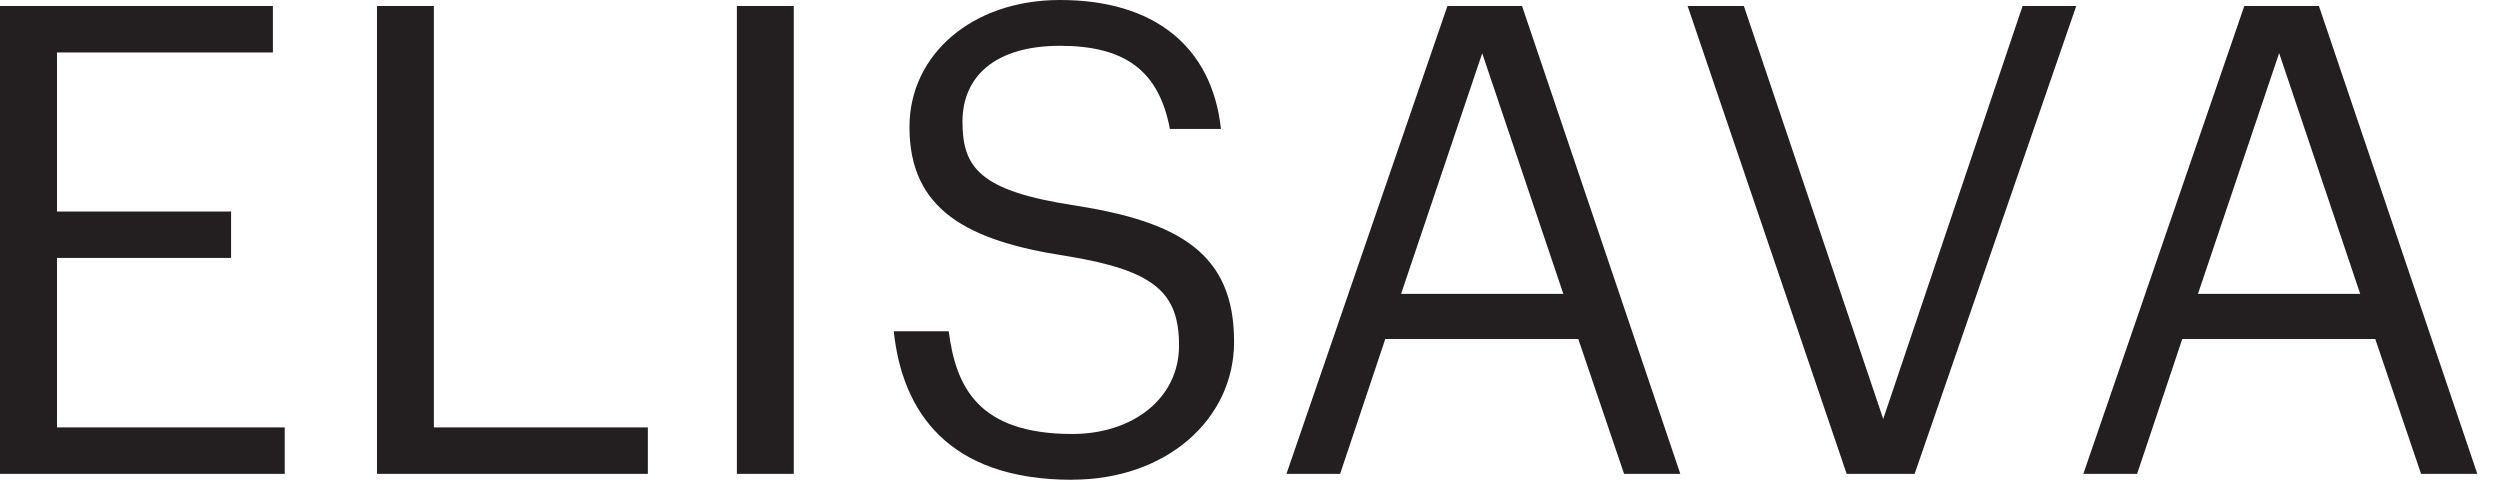 <?xml version="1.0" encoding="utf-8"?>
<svg xmlns="http://www.w3.org/2000/svg" fill="none" height="100%" overflow="visible" preserveAspectRatio="none" style="display: block;" viewBox="0 0 93 18" width="100%">
<path d="M0.004 17.628H10.592V15.9H2.12V9.596H8.596V7.868H2.12V1.952H10.152V0.224H0V17.628H0.004ZM14.024 17.628H24.1V15.9H16.14V0.224H14.024V17.628ZM27.412 17.628H29.528V0.224H27.412V17.628ZM39.896 17.844C43.352 17.844 45.908 15.628 45.908 12.708C45.908 9.424 43.864 8.252 39.992 7.644C36.44 7.108 35.804 6.232 35.804 4.528C35.804 2.824 37.044 1.704 39.432 1.704C41.82 1.704 43.108 2.604 43.52 4.796H45.42C45.08 1.704 42.912 0 39.432 0C36.148 0 33.832 2.044 33.832 4.724C33.832 7.816 36 8.96 39.648 9.52C42.96 10.056 43.86 10.884 43.86 12.856C43.86 14.828 42.132 16.144 39.892 16.144C36.388 16.144 35.56 14.392 35.292 12.324H33.248C33.564 15.292 35.244 17.848 39.892 17.848L39.896 17.844ZM47.856 17.628H49.852L51.532 12.612H58.712L60.416 17.628H62.508L56.62 0.224H53.844L47.856 17.628ZM55.136 1.976L58.156 10.932H52.12L55.14 1.976H55.136ZM68.692 17.628H71.224L77.236 0.224H75.24L70.056 15.584L64.872 0.224H62.78L68.696 17.628H68.692ZM77.504 17.628H79.5L81.18 12.612H88.36L90.064 17.628H92.156L86.264 0.224H83.488L77.5 17.628H77.504ZM84.784 1.976L87.8 10.932H81.764L84.784 1.976Z" fill="#231F20" id="Vector"/>
</svg>